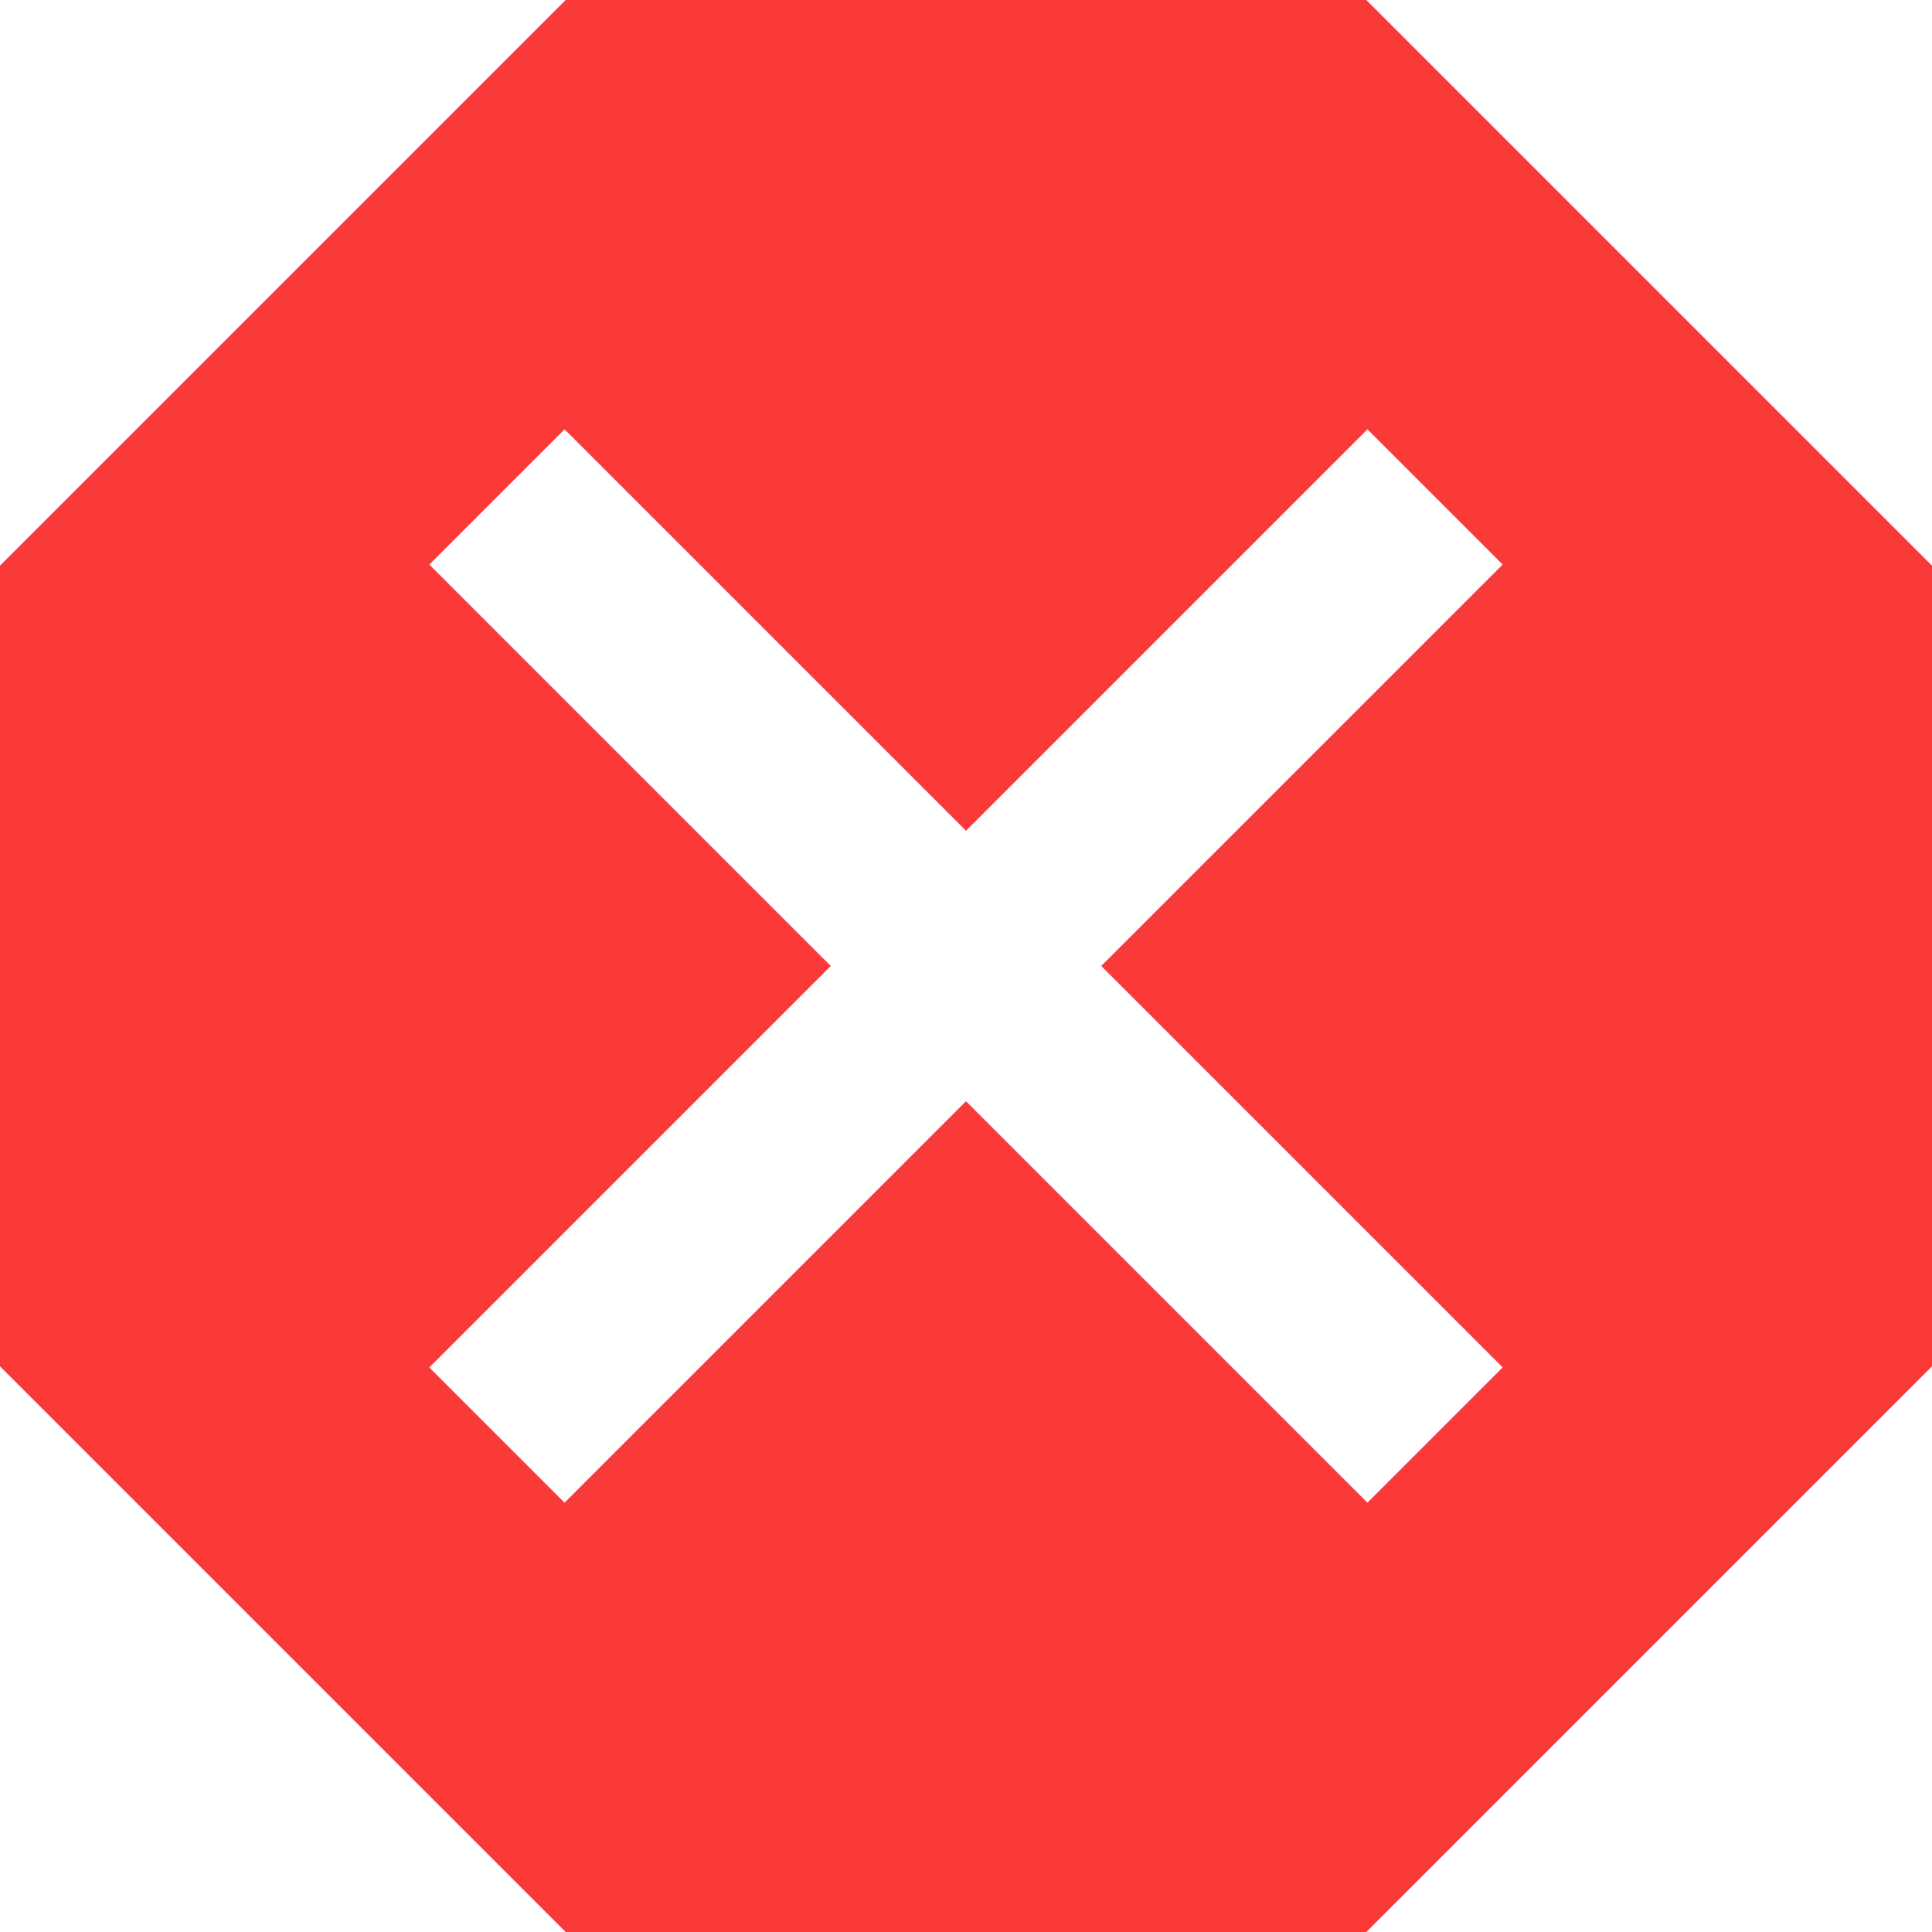 <?xml version="1.0" encoding="UTF-8"?> <svg xmlns="http://www.w3.org/2000/svg" width="18" height="18" viewBox="0 0 18 18" fill="none"><path d="M12.73 0H5.27L0 5.27V12.73L5.27 18H12.73L18 12.73V5.27L12.73 0ZM14 12.74L12.74 14L9 10.26L5.26 14L4 12.74L7.74 9L4 5.26L5.26 4L9 7.74L12.74 4L14 5.26L10.26 9L14 12.74Z" fill="#FA3939"></path></svg> 